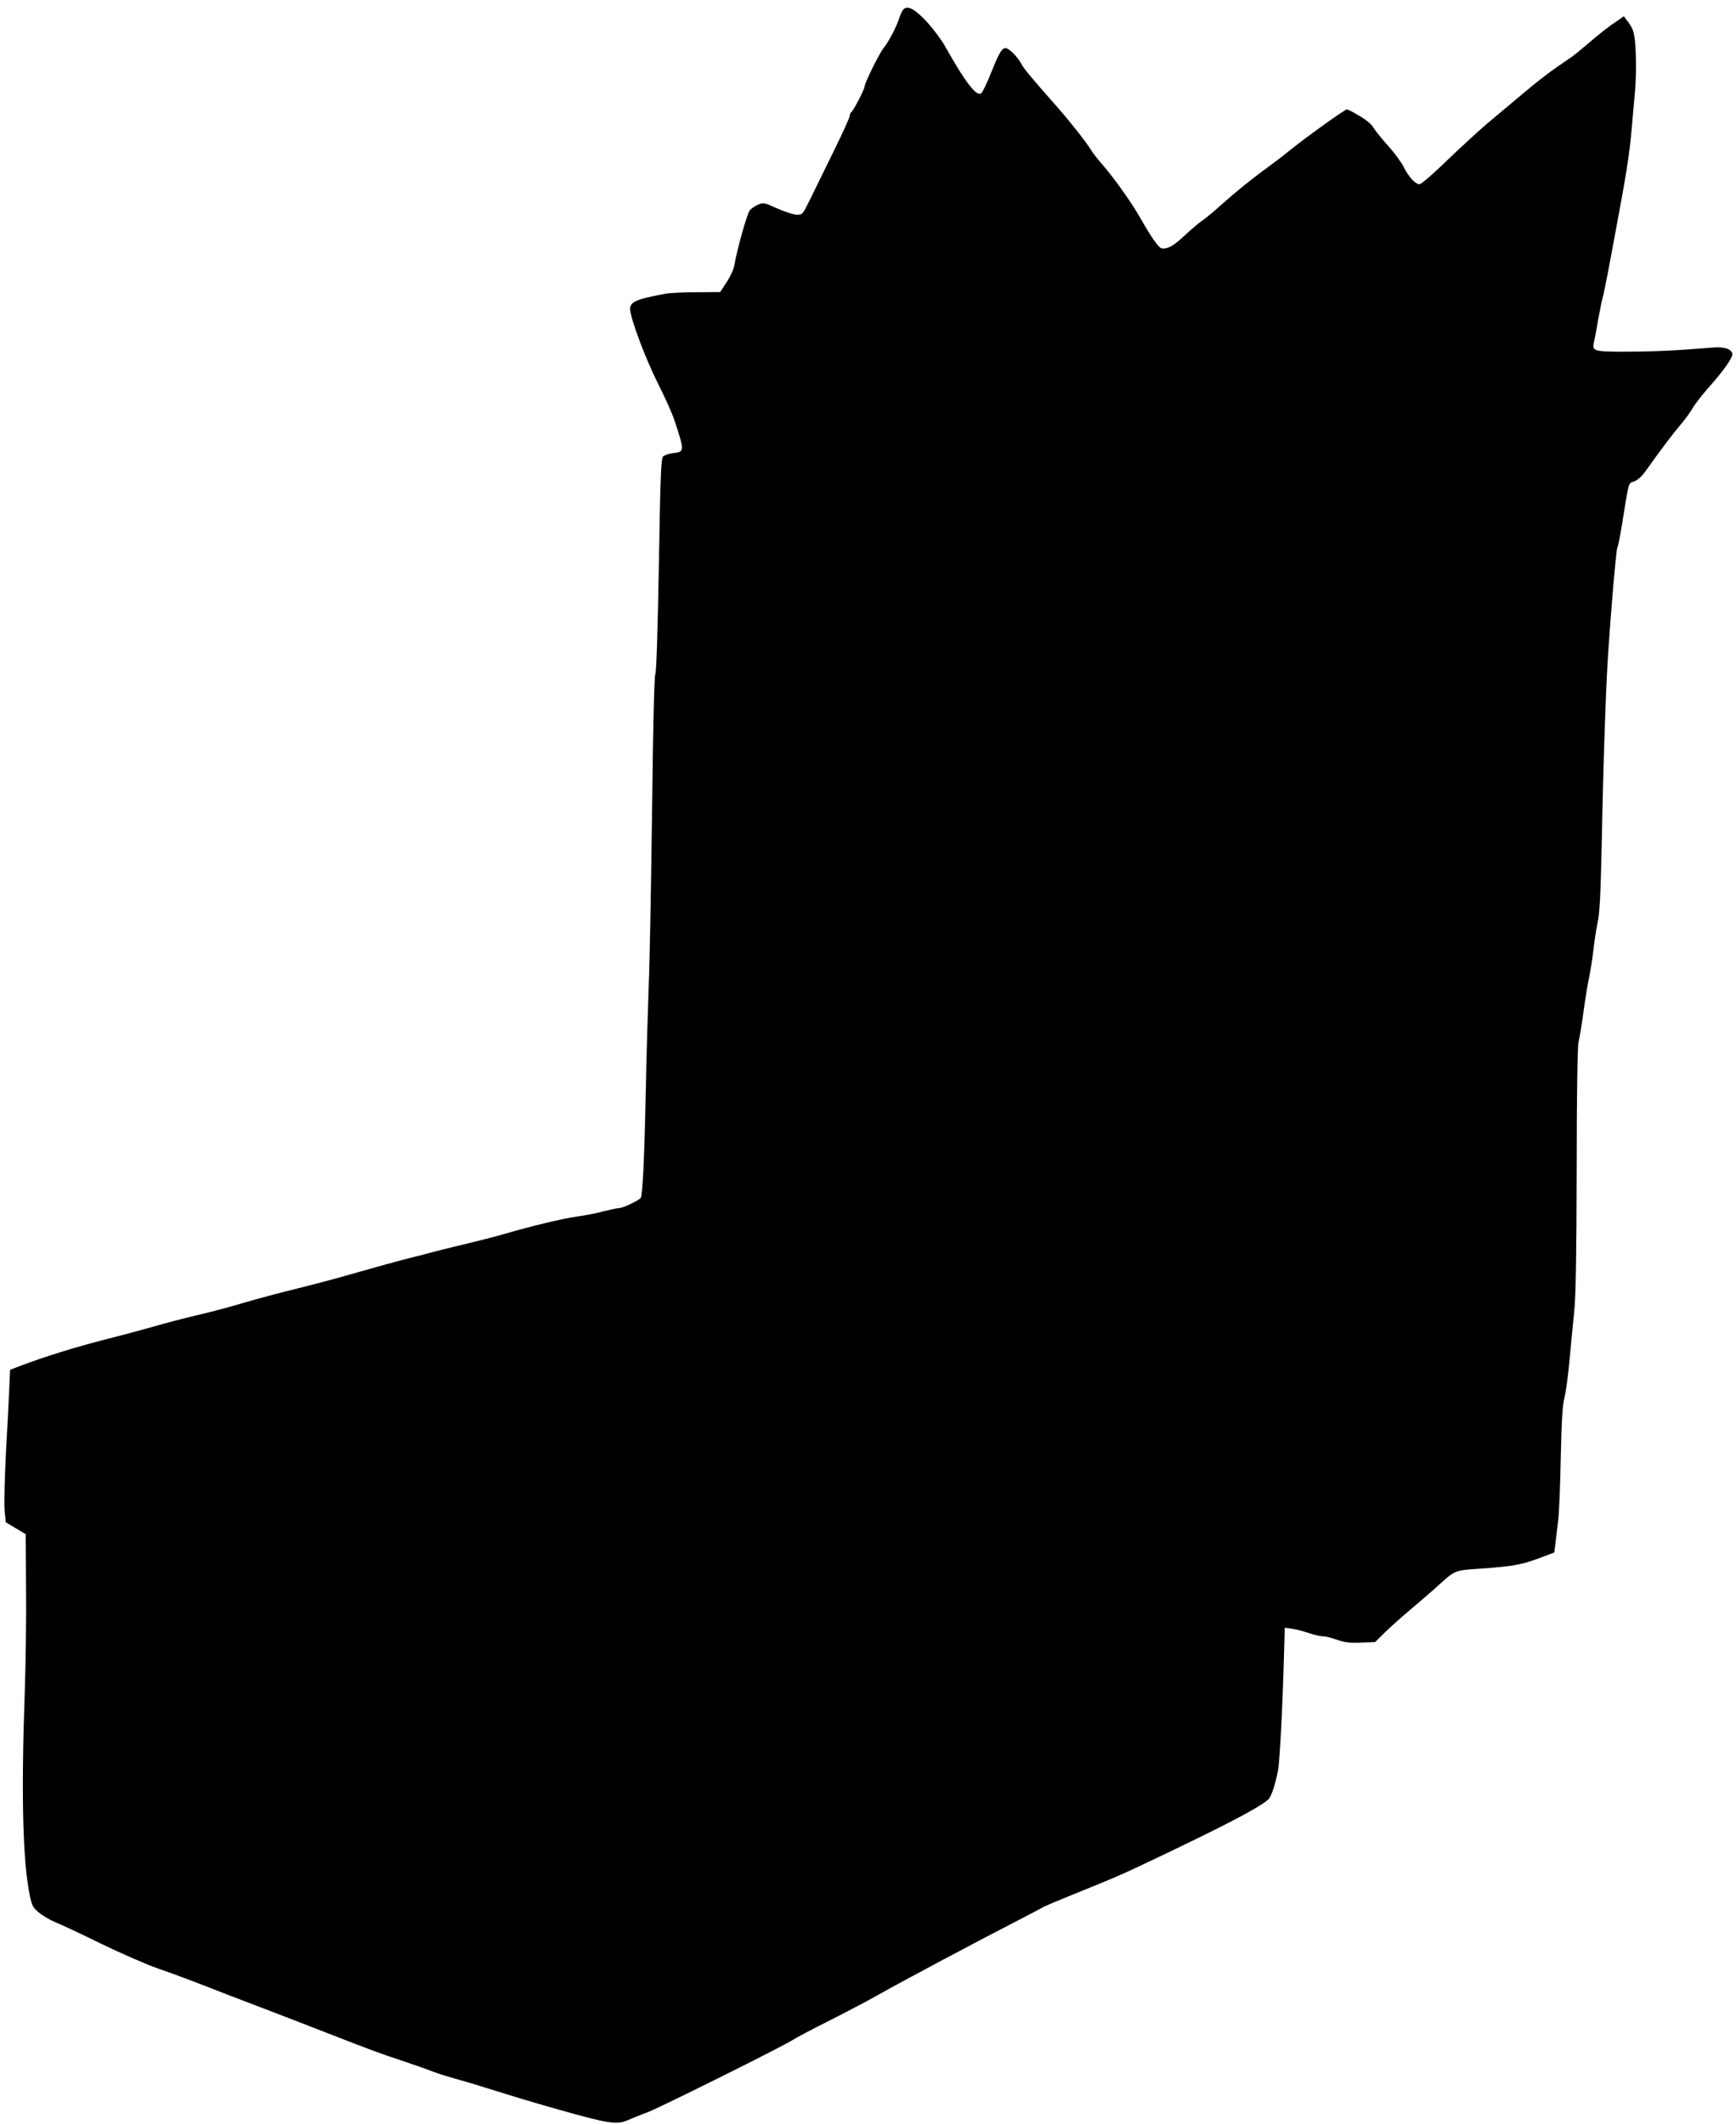 <?xml version="1.0" standalone="no"?>
<!DOCTYPE svg PUBLIC "-//W3C//DTD SVG 20010904//EN"
 "http://www.w3.org/TR/2001/REC-SVG-20010904/DTD/svg10.dtd">
<svg version="1.0" xmlns="http://www.w3.org/2000/svg"
 width="1046pt" height="1280pt" viewBox="0 0 1046 1280"
 preserveAspectRatio="xMidYMid meet">
<g transform="translate(0,1280) scale(0.1,-0.1)"
fill="#000000" stroke="none">
<path d="M5447 12747 c-8 -7 -20 -30 -27 -51 -18 -58 -66 -149 -95 -184 -25
-30 -115 -211 -115 -232 0 -16 -68 -148 -80 -155 -5 -3 -10 -14 -10 -23 0 -9
-45 -109 -101 -222 -55 -113 -119 -243 -142 -290 -41 -83 -43 -85 -77 -84 -19
1 -72 18 -117 38 -77 35 -83 36 -115 23 -18 -8 -41 -23 -50 -34 -16 -18 -77
-236 -93 -330 -3 -23 -24 -69 -46 -102 l-40 -61 -142 -1 c-78 0 -162 -4 -187
-9 -180 -33 -216 -49 -213 -97 5 -62 94 -298 167 -443 42 -83 87 -183 100
-223 61 -186 61 -190 -7 -197 -26 -3 -54 -13 -62 -21 -12 -12 -16 -116 -25
-649 -7 -401 -15 -644 -21 -660 -7 -16 -14 -305 -20 -825 -6 -440 -14 -912
-20 -1050 -5 -137 -14 -425 -18 -640 -8 -396 -19 -626 -30 -643 -10 -15 -109
-62 -131 -62 -11 0 -53 -9 -93 -19 -39 -11 -110 -25 -157 -31 -82 -11 -282
-59 -425 -101 -67 -20 -187 -50 -325 -83 -36 -9 -90 -22 -120 -30 -30 -9 -82
-22 -115 -30 -74 -18 -226 -60 -455 -125 -41 -12 -156 -42 -255 -67 -99 -24
-241 -62 -315 -84 -74 -22 -173 -49 -220 -60 -106 -25 -200 -49 -265 -67 -91
-26 -269 -74 -345 -93 -182 -46 -381 -108 -532 -166 l-47 -18 -5 -106 c-2 -58
-11 -233 -20 -390 -8 -156 -12 -316 -8 -354 l7 -69 60 -36 60 -36 2 -325 c2
-179 -2 -462 -8 -630 -22 -623 -12 -1024 32 -1229 12 -55 19 -68 55 -97 23
-19 68 -45 100 -58 33 -13 156 -71 274 -129 118 -57 269 -123 334 -146 115
-40 206 -74 441 -166 61 -23 160 -61 220 -84 153 -59 242 -93 375 -145 254
-99 310 -120 435 -161 72 -24 155 -53 185 -65 30 -12 93 -32 140 -45 47 -13
130 -37 185 -55 209 -65 265 -82 430 -129 311 -88 361 -96 427 -67 18 8 71 30
118 47 85 33 831 405 879 438 14 10 116 64 226 119 110 56 243 126 295 156
119 68 592 320 845 450 66 34 129 67 140 74 11 6 88 39 170 72 270 109 298
121 510 222 426 203 621 305 677 355 18 16 42 89 59 178 10 56 27 383 35 679
l5 178 45 -7 c25 -3 70 -15 101 -26 31 -10 68 -19 83 -19 15 0 53 -9 86 -21
46 -16 78 -20 144 -17 l85 3 60 59 c33 32 101 93 150 134 50 42 118 101 152
131 126 114 110 107 278 119 194 14 241 23 350 63 l90 34 7 55 c3 30 11 91 16
135 6 44 13 215 16 381 5 221 10 316 22 359 8 33 22 131 30 220 8 88 21 223
29 300 10 102 14 336 15 860 0 453 5 737 11 765 10 45 18 94 38 240 6 41 17
109 26 150 8 41 20 113 25 160 5 47 16 121 25 165 14 62 19 169 26 485 9 477
25 947 39 1150 18 273 48 618 55 630 4 6 16 66 27 133 44 275 38 253 74 266
19 7 46 30 63 54 102 143 172 235 212 282 26 29 59 75 75 101 15 27 60 85 99
129 90 100 147 182 143 203 -6 29 -48 43 -113 38 -217 -18 -363 -25 -521 -25
-200 -1 -213 3 -200 56 4 16 15 76 25 134 11 59 22 117 26 129 7 23 30 137 71
360 74 396 91 502 105 660 5 63 15 165 20 225 6 61 8 165 5 232 -5 122 -12
148 -54 201 l-18 24 -36 -25 c-52 -34 -114 -83 -188 -147 -36 -31 -75 -62 -86
-70 -12 -8 -57 -39 -100 -69 -44 -30 -127 -95 -186 -145 -59 -50 -151 -127
-204 -171 -54 -44 -168 -149 -255 -232 -90 -88 -165 -153 -176 -153 -25 0 -65
43 -96 105 -14 28 -55 84 -92 125 -37 41 -76 89 -87 107 -18 30 -50 55 -122
95 -17 10 -36 18 -42 18 -12 0 -253 -173 -344 -247 -32 -27 -113 -88 -180
-137 -66 -49 -162 -128 -213 -174 -51 -46 -108 -94 -127 -107 -19 -12 -69 -54
-111 -93 -53 -50 -86 -72 -111 -77 -33 -6 -37 -4 -72 43 -20 28 -56 86 -81
131 -52 93 -155 239 -230 326 -29 33 -61 74 -71 91 -29 48 -132 178 -209 265
-158 179 -196 225 -211 254 -23 43 -75 95 -95 95 -23 0 -39 -28 -88 -150 -23
-58 -49 -112 -57 -120 -27 -28 -93 56 -222 285 -22 39 -70 102 -106 142 -70
75 -113 100 -139 80z"/>
</g>
</svg>
